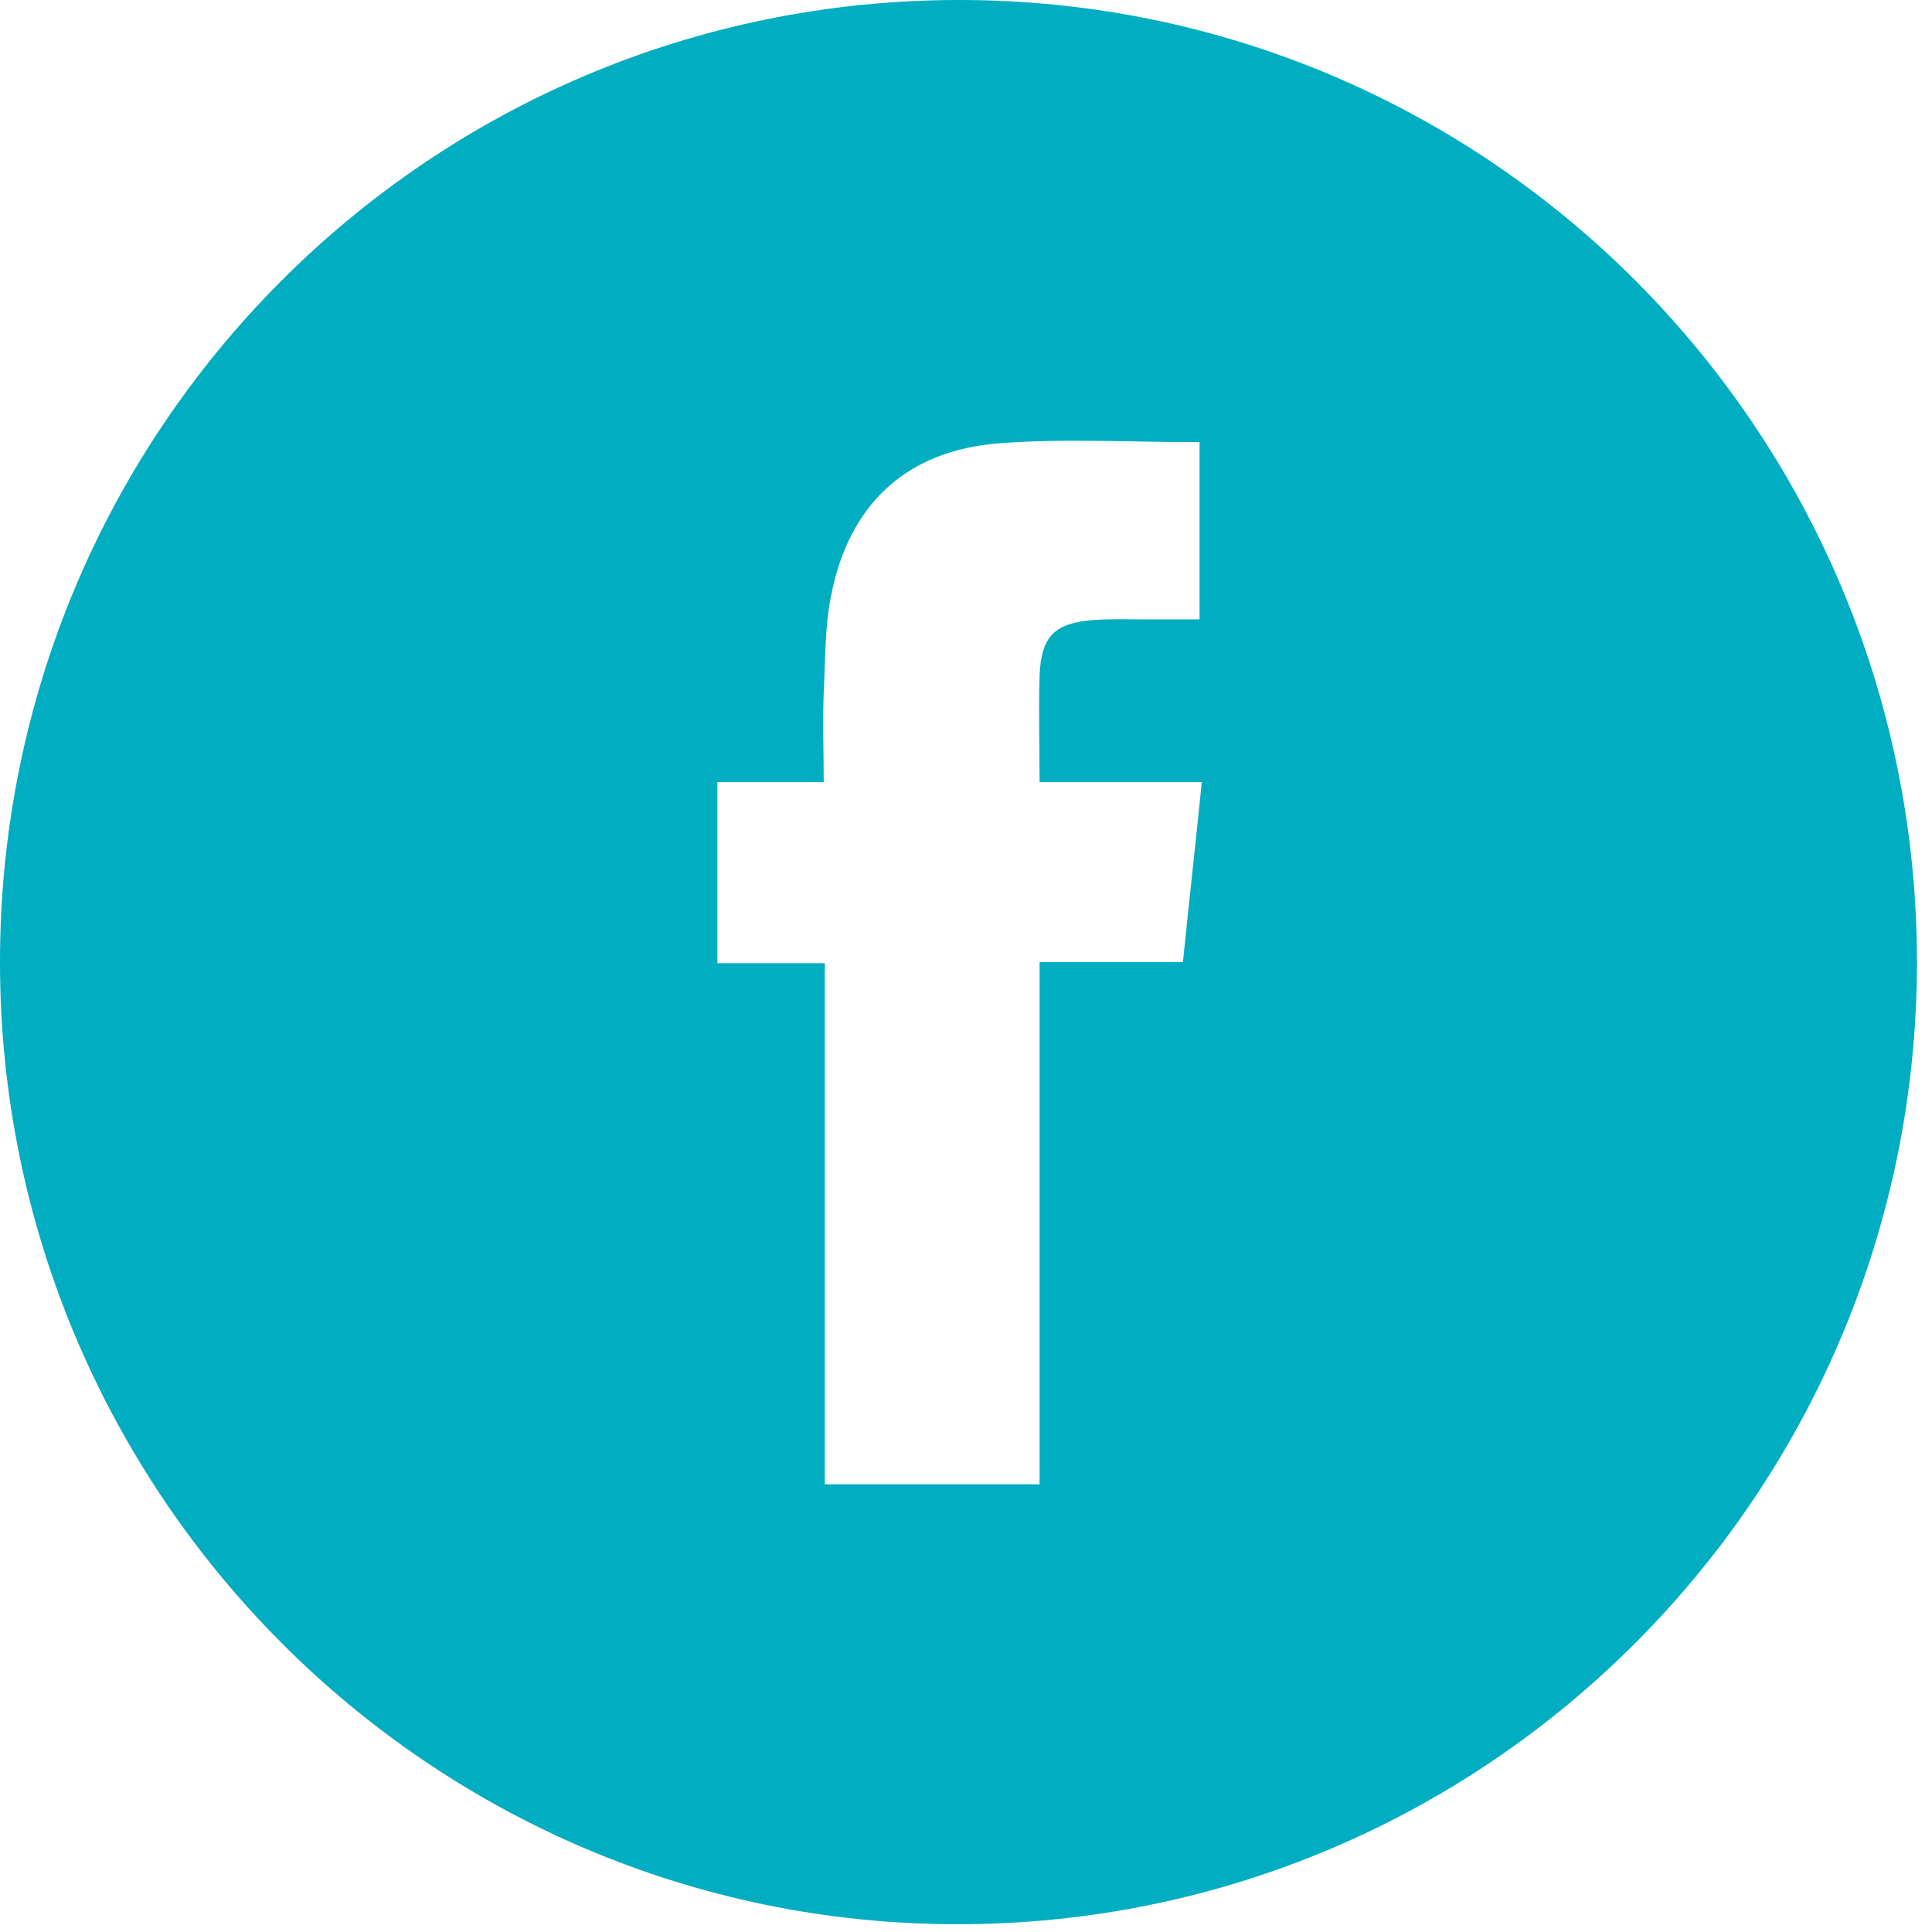 <svg width="45" height="45" viewBox="0 0 45 45" fill="none" xmlns="http://www.w3.org/2000/svg">
<path d="M22.319 1.25232e-05C34.645 -0.013 44.637 10.001 44.65 22.396C44.65 34.766 34.671 44.806 22.331 44.819C10.018 44.832 0 34.779 0 22.409C0 10.027 9.967 0.013 22.319 1.25232e-05ZM27.94 10.299C26.341 10.299 24.794 10.209 23.273 10.325C21.107 10.493 19.766 11.748 19.353 13.896C19.211 14.62 19.224 15.384 19.186 16.134C19.16 16.807 19.186 17.493 19.186 18.217H16.71V22.435H19.211V34.572H24.214V22.409H27.553C27.695 20.999 27.85 19.641 27.992 18.217H24.214C24.214 17.363 24.188 16.548 24.214 15.733C24.253 14.802 24.575 14.504 25.503 14.439C25.877 14.414 26.251 14.426 26.625 14.426C27.063 14.426 27.489 14.426 27.94 14.426V10.312V10.299Z" fill="#00ADC1"/>
</svg>
